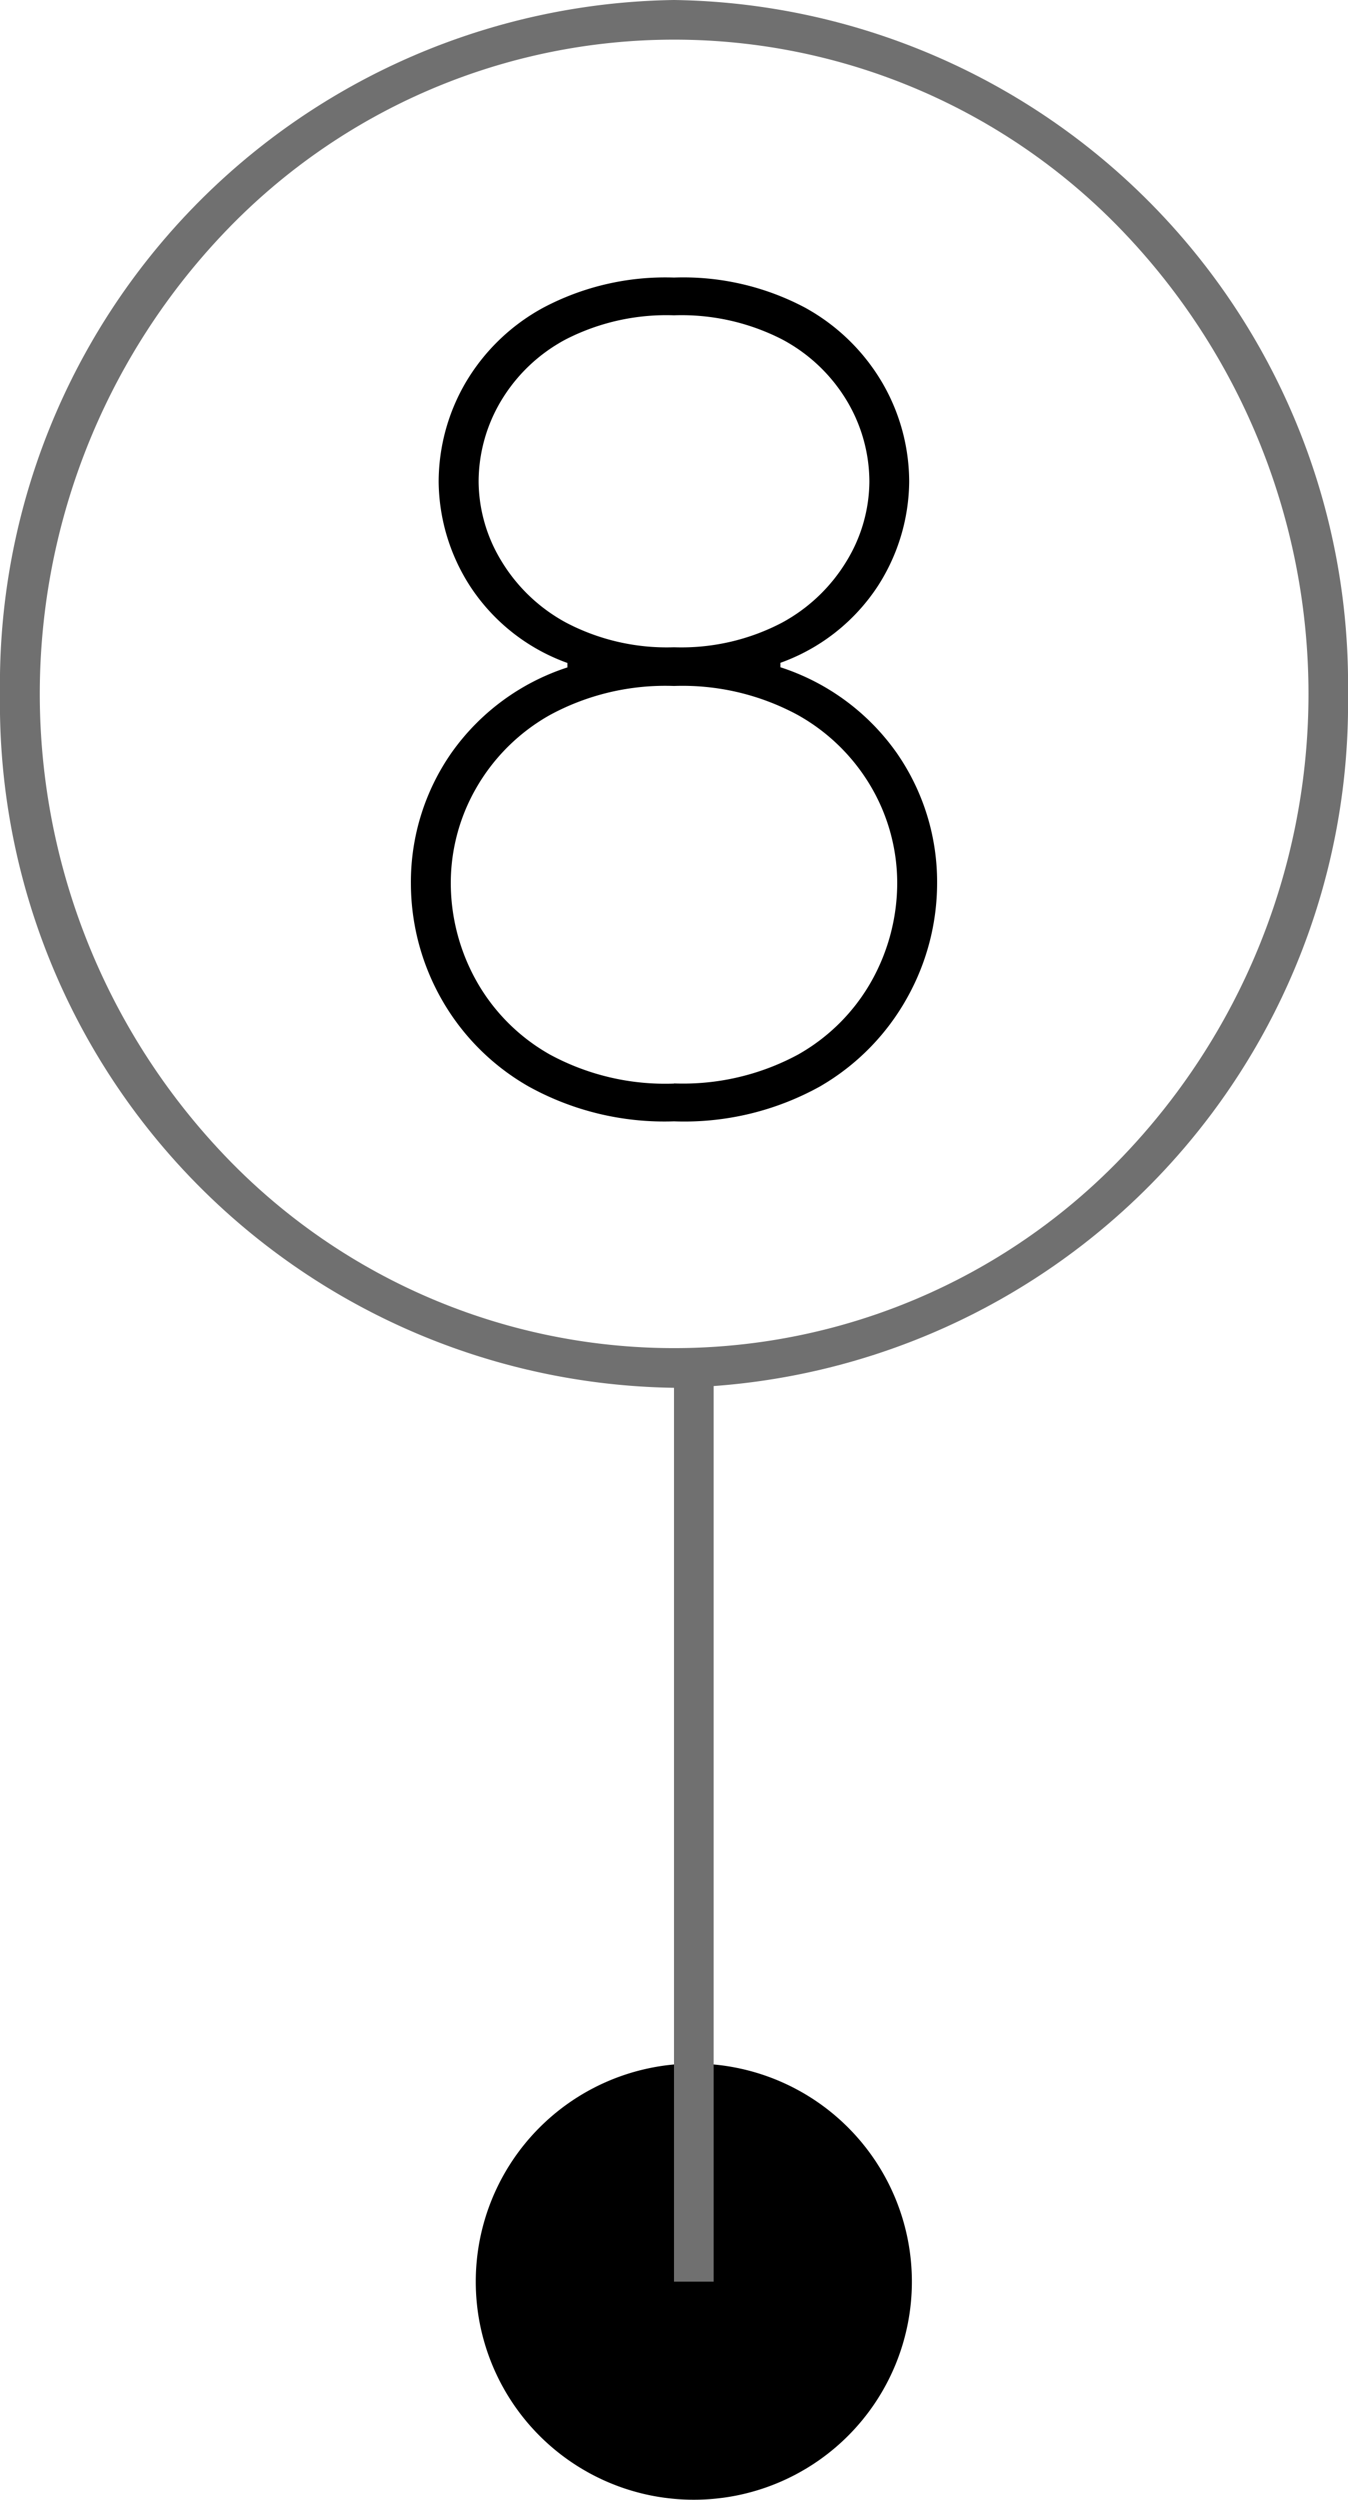 <svg xmlns="http://www.w3.org/2000/svg" width="34" height="63.043" viewBox="0 0 34 63.043">
  <g id="グループ_930" data-name="グループ 930" transform="translate(-298 -468)">
    <g id="_" data-name="３" transform="translate(297.72 468.357)">
      <path id="パス_6652" data-name="パス 6652" d="M0,.28A7.069,7.069,0,0,1-3.668-.6,5.858,5.858,0,0,1-5.894-2.856a5.926,5.926,0,0,1-.742-2.856,5.694,5.694,0,0,1,1.022-3.3,5.754,5.754,0,0,1,2.926-2.156v-.112A4.912,4.912,0,0,1-5.152-13.23a4.935,4.935,0,0,1-.784-2.618,4.976,4.976,0,0,1,.658-2.464A5.084,5.084,0,0,1-3.29-20.244,6.573,6.573,0,0,1,0-21a6.556,6.556,0,0,1,3.3.756,5.107,5.107,0,0,1,1.974,1.932,4.976,4.976,0,0,1,.658,2.464,4.935,4.935,0,0,1-.784,2.618,4.912,4.912,0,0,1-2.464,1.946v.112A5.754,5.754,0,0,1,5.614-9.016a5.694,5.694,0,0,1,1.022,3.3,5.926,5.926,0,0,1-.742,2.856A5.884,5.884,0,0,1,3.682-.6,7.052,7.052,0,0,1,0,.28ZM0-11.676a5.463,5.463,0,0,0,2.716-.616,4.288,4.288,0,0,0,1.652-1.582,3.892,3.892,0,0,0,.56-1.974,3.988,3.988,0,0,0-.56-2.03,4.191,4.191,0,0,0-1.652-1.568A5.567,5.567,0,0,0,0-20.048a5.567,5.567,0,0,0-2.716.6,4.191,4.191,0,0,0-1.652,1.568,3.988,3.988,0,0,0-.56,2.03,3.892,3.892,0,0,0,.56,1.974,4.288,4.288,0,0,0,1.652,1.582A5.463,5.463,0,0,0,0-11.676Zm0,11A6.109,6.109,0,0,0,3.122-1.4,4.863,4.863,0,0,0,5-3.29a5.068,5.068,0,0,0,.63-2.45A4.806,4.806,0,0,0,5-8.106,4.924,4.924,0,0,0,3.122-9.968,6.109,6.109,0,0,0,0-10.7a6.109,6.109,0,0,0-3.122.728A4.924,4.924,0,0,0-5-8.106a4.806,4.806,0,0,0-.63,2.366A5.068,5.068,0,0,0-5-3.29,4.863,4.863,0,0,0-3.122-1.4,6.109,6.109,0,0,0,0-.672Z" transform="translate(17.28 27.643)"/>
      <path id="楕円形_10" data-name="楕円形 10" d="M17,1A15.656,15.656,0,0,0,5.7,5.822a16.866,16.866,0,0,0,0,23.355,15.659,15.659,0,0,0,22.607,0,16.866,16.866,0,0,0,0-23.355A15.656,15.656,0,0,0,17,1m0-1A17.255,17.255,0,0,1,34,17.5,17.255,17.255,0,0,1,17,35,17.255,17.255,0,0,1,0,17.5,17.255,17.255,0,0,1,17,0Z" transform="translate(0.28 -0.357)" fill="#707070"/>
    </g>
    <path id="パス_6645" data-name="パス 6645" d="M5.5,0A5.5,5.5,0,1,1,0,5.5,5.5,5.5,0,0,1,5.5,0Z" transform="translate(310 520.043)"/>
    <path id="パス_4220" data-name="パス 4220" d="M.5,23.125h-1V0h1Z" transform="translate(315.5 502.418)" fill="#707070"/>
  </g>
</svg>
